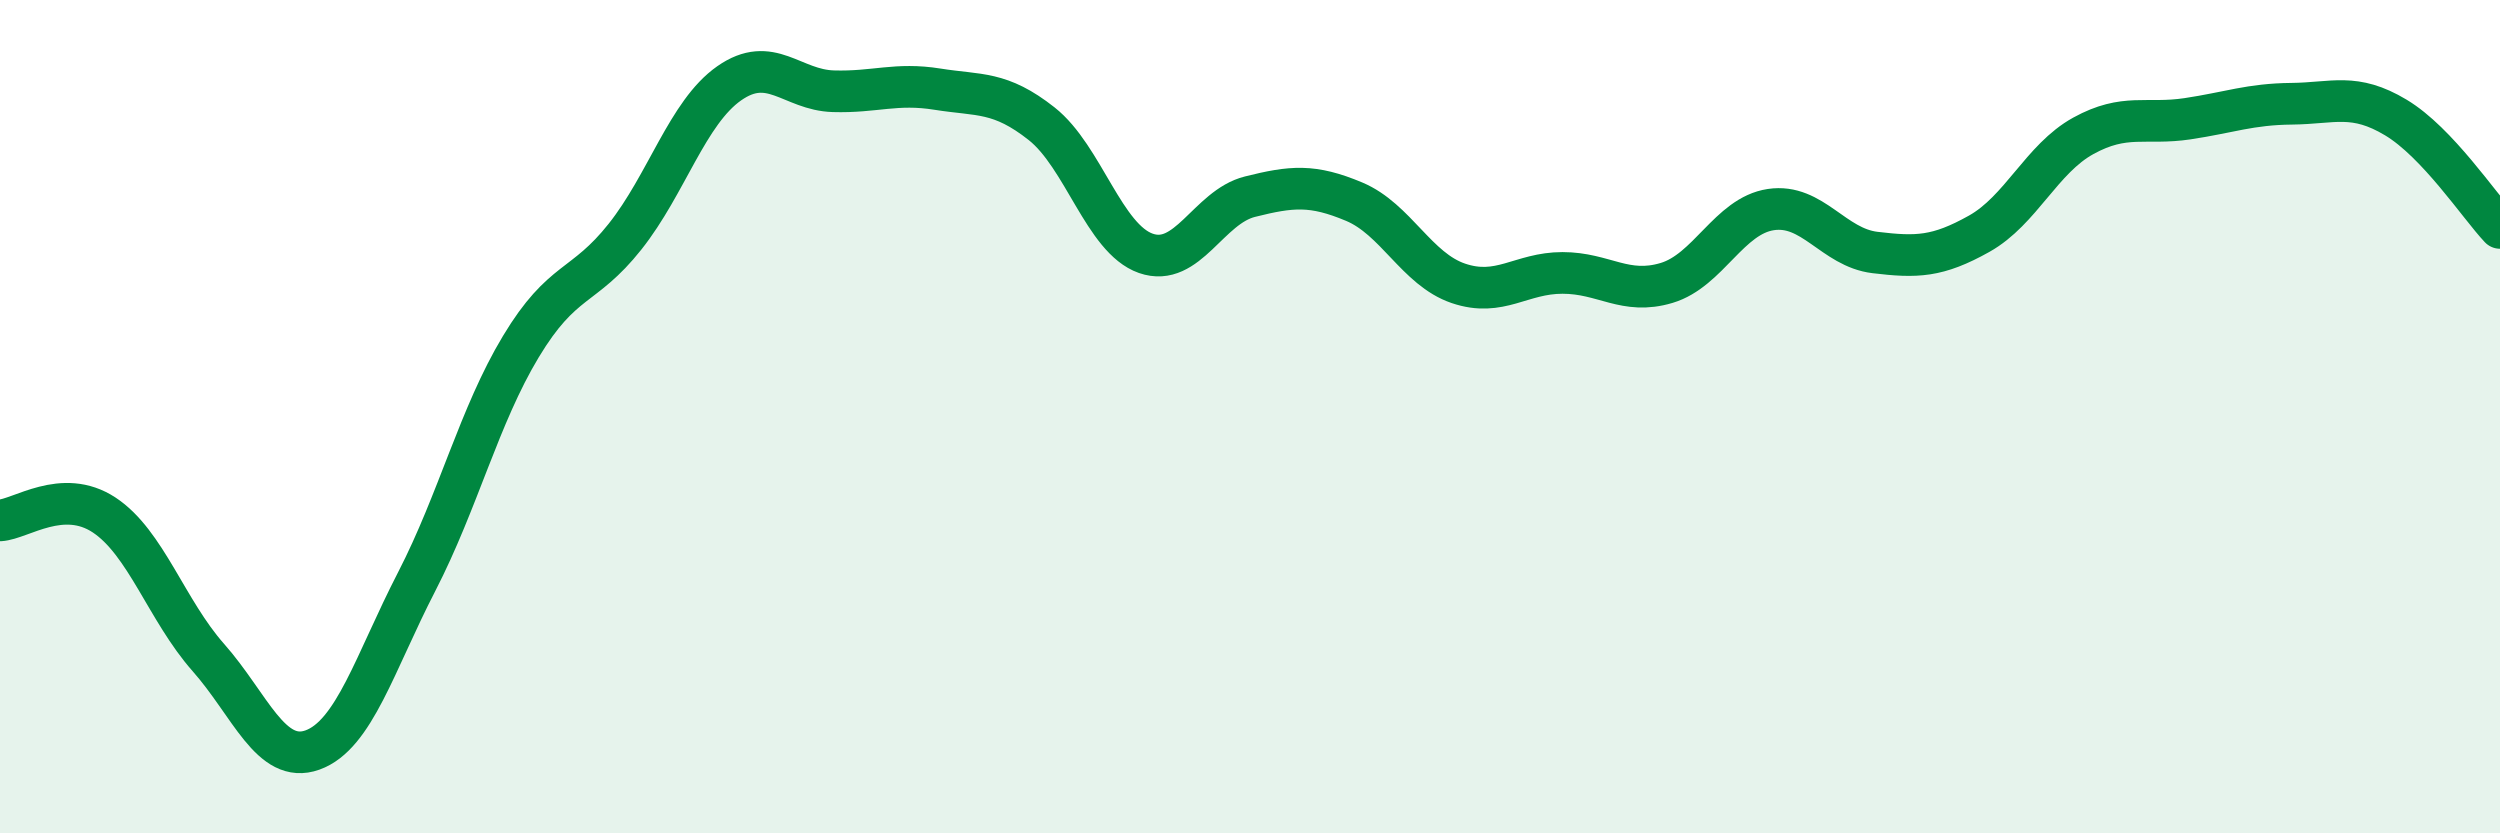 
    <svg width="60" height="20" viewBox="0 0 60 20" xmlns="http://www.w3.org/2000/svg">
      <path
        d="M 0,12.49 C 0.5,12.46 1.5,11.7 2.5,12.36 C 3.5,13.02 4,14.65 5,15.78 C 6,16.91 6.5,18.36 7.5,18 C 8.5,17.64 9,15.9 10,13.96 C 11,12.02 11.5,9.98 12.5,8.32 C 13.5,6.66 14,6.94 15,5.68 C 16,4.42 16.5,2.7 17.5,2 C 18.5,1.3 19,2.16 20,2.19 C 21,2.22 21.5,1.98 22.5,2.14 C 23.5,2.3 24,2.18 25,2.97 C 26,3.76 26.5,5.73 27.5,6.08 C 28.5,6.43 29,4.97 30,4.72 C 31,4.47 31.5,4.42 32.5,4.84 C 33.5,5.26 34,6.46 35,6.8 C 36,7.14 36.5,6.55 37.5,6.55 C 38.5,6.55 39,7.09 40,6.79 C 41,6.49 41.5,5.18 42.5,5.03 C 43.5,4.88 44,5.94 45,6.06 C 46,6.18 46.5,6.17 47.5,5.61 C 48.5,5.05 49,3.81 50,3.26 C 51,2.71 51.5,3 52.5,2.85 C 53.5,2.7 54,2.5 55,2.49 C 56,2.48 56.5,2.22 57.5,2.82 C 58.5,3.42 59.5,4.94 60,5.47L60 20L0 20Z"
        fill="#008740"
        opacity="0.1"
        stroke-linecap="round"
        stroke-linejoin="round"
      />
      <path
        d="M 0,12.49 C 0.5,12.46 1.5,11.7 2.5,12.36 C 3.5,13.02 4,14.65 5,15.78 C 6,16.91 6.5,18.36 7.5,18 C 8.5,17.64 9,15.9 10,13.96 C 11,12.02 11.5,9.98 12.5,8.32 C 13.5,6.66 14,6.94 15,5.68 C 16,4.42 16.5,2.7 17.5,2 C 18.5,1.3 19,2.16 20,2.19 C 21,2.22 21.5,1.98 22.5,2.14 C 23.5,2.3 24,2.18 25,2.97 C 26,3.76 26.5,5.73 27.5,6.08 C 28.5,6.43 29,4.97 30,4.72 C 31,4.47 31.5,4.42 32.5,4.84 C 33.5,5.26 34,6.46 35,6.8 C 36,7.14 36.5,6.55 37.5,6.55 C 38.5,6.55 39,7.09 40,6.79 C 41,6.49 41.5,5.18 42.5,5.03 C 43.5,4.88 44,5.94 45,6.06 C 46,6.18 46.5,6.17 47.5,5.61 C 48.5,5.05 49,3.81 50,3.26 C 51,2.71 51.5,3 52.5,2.85 C 53.5,2.7 54,2.5 55,2.49 C 56,2.48 56.5,2.22 57.5,2.82 C 58.5,3.42 59.5,4.94 60,5.47"
        stroke="#008740"
        stroke-width="1"
        fill="none"
        stroke-linecap="round"
        stroke-linejoin="round"
      />
    </svg>
  